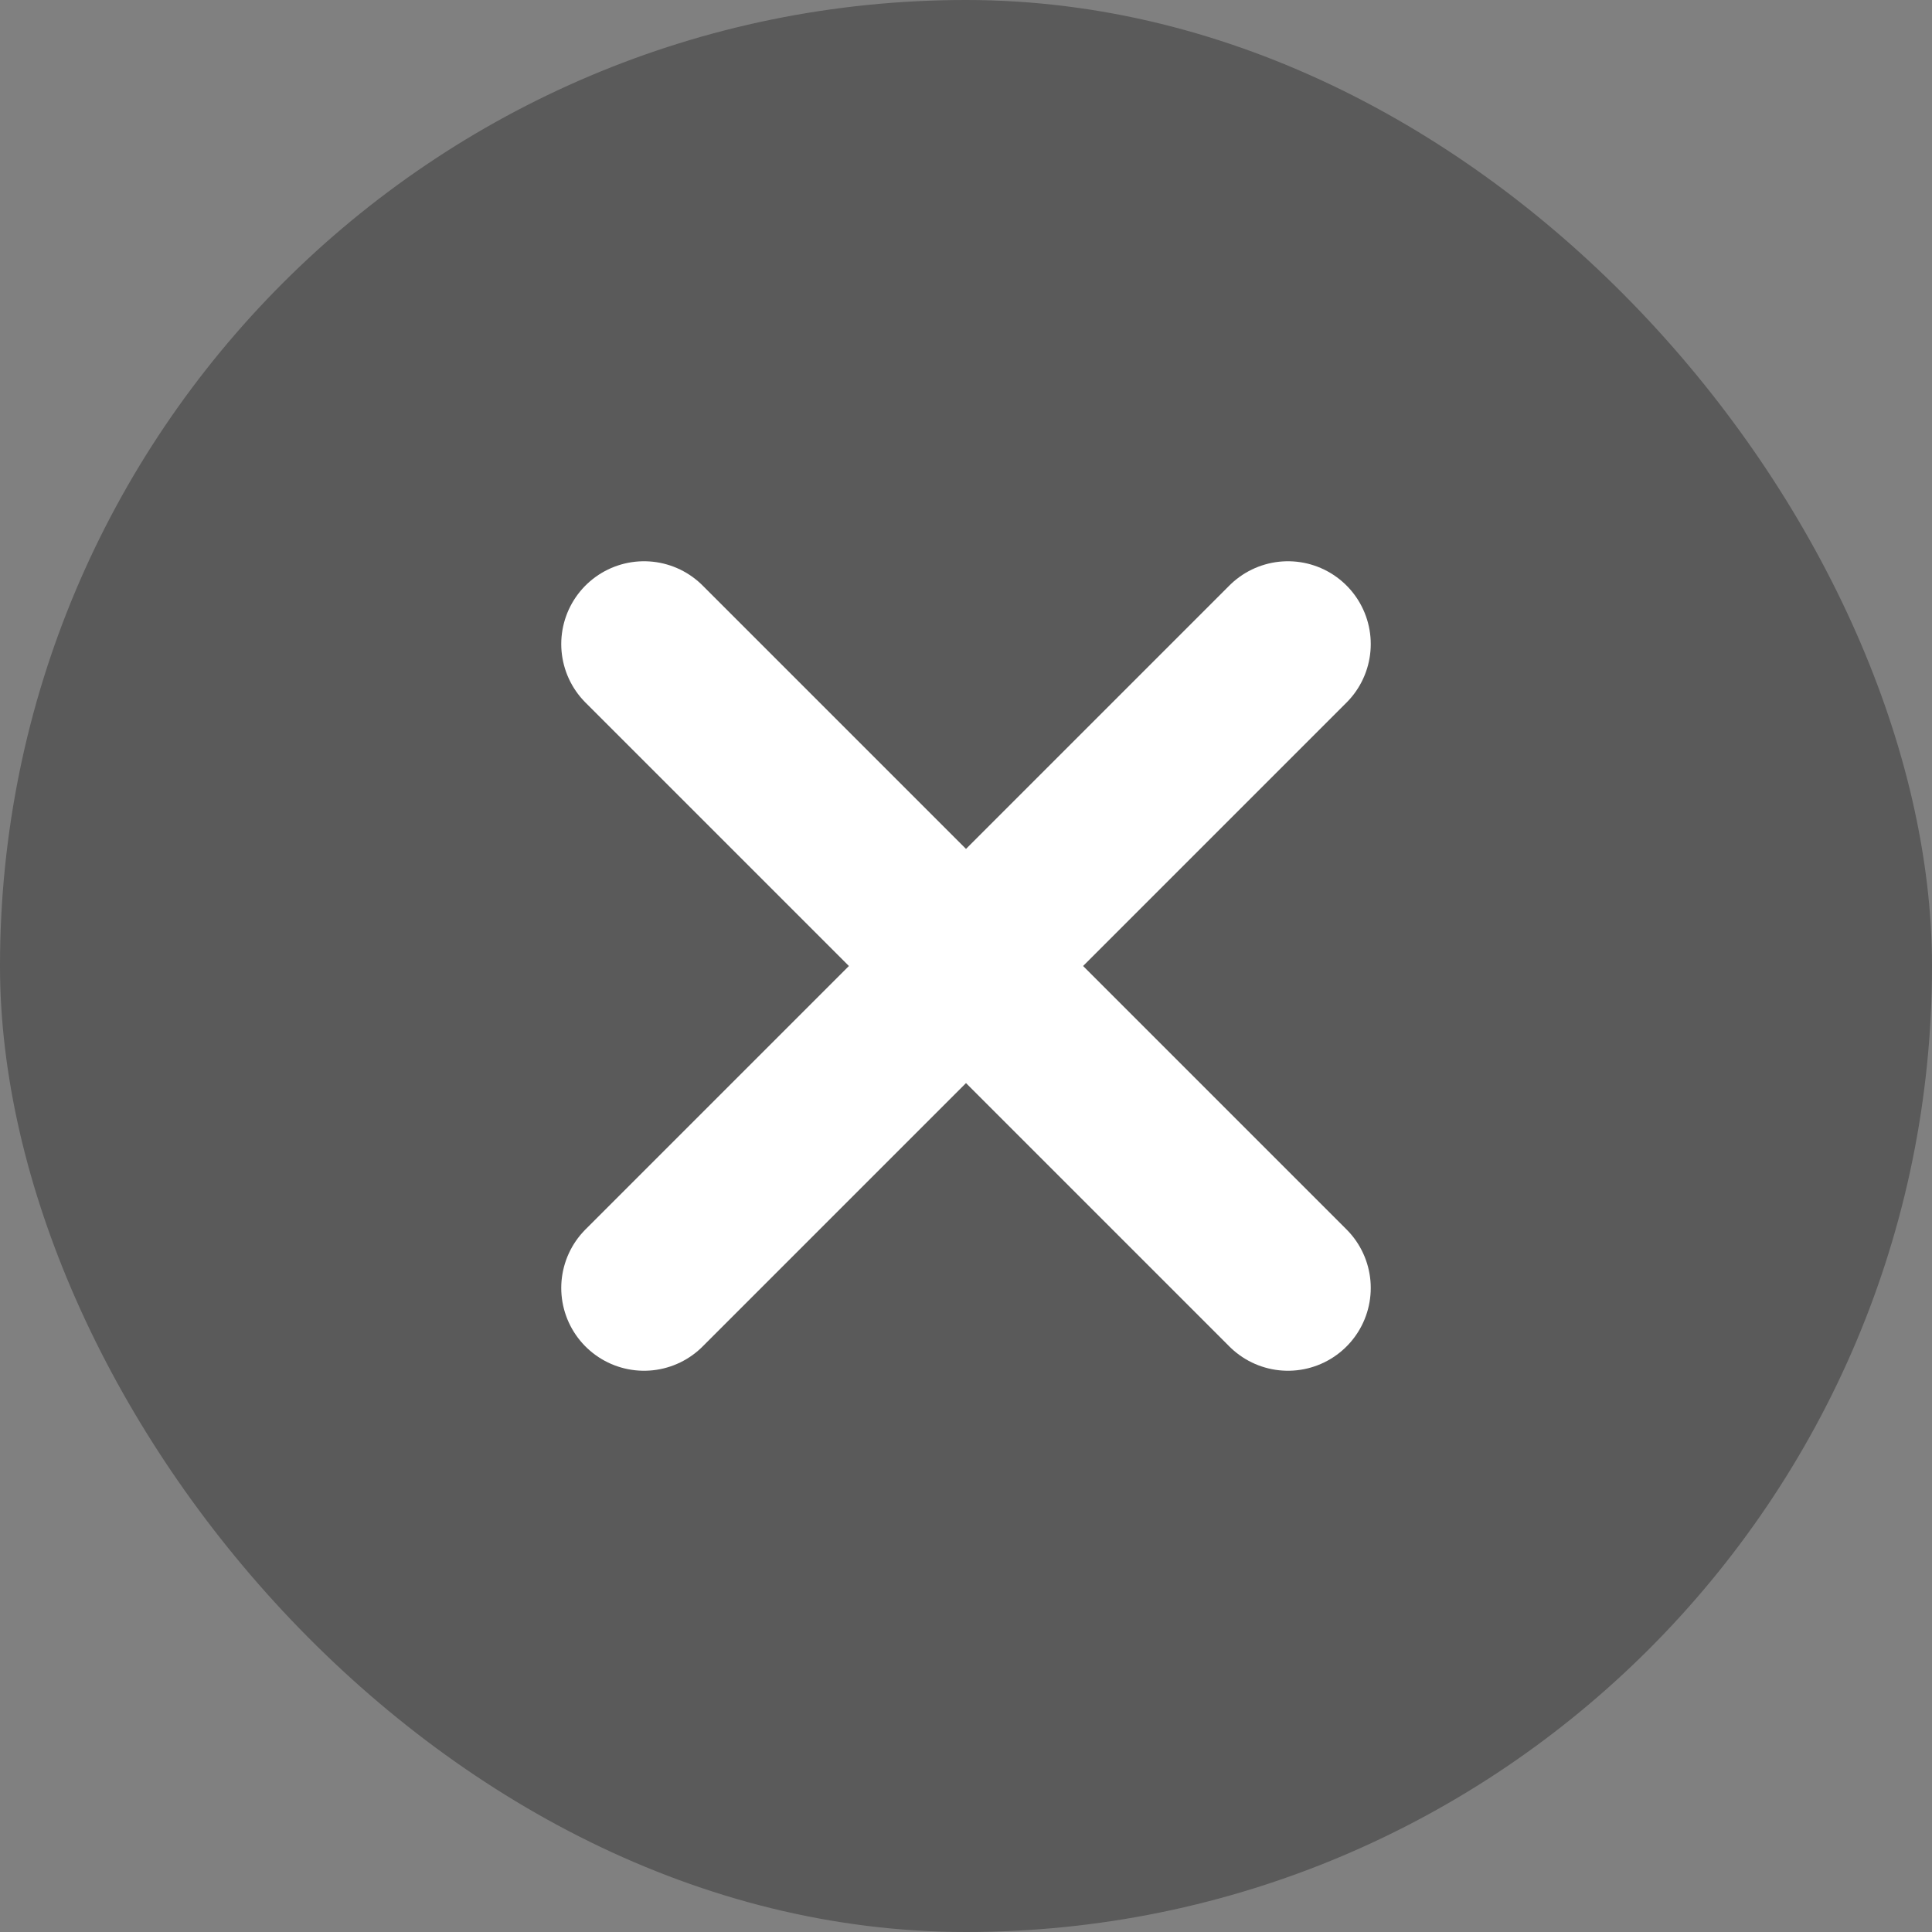 <svg width="14" height="14" viewBox="0 0 14 14" fill="none" xmlns="http://www.w3.org/2000/svg">
<rect x="0" y="0" width="14" height="14" fill="#808080" stroke="none"/>
<rect width="14" height="14" rx="7" fill="black" fill-opacity="0.3"/>
<path d="M9.333 4.667L4.667 9.333M4.667 4.667L9.333 9.333L4.667 4.667Z" stroke="white" stroke-width="1.2" stroke-linecap="round" stroke-linejoin="round"/>
</svg>
